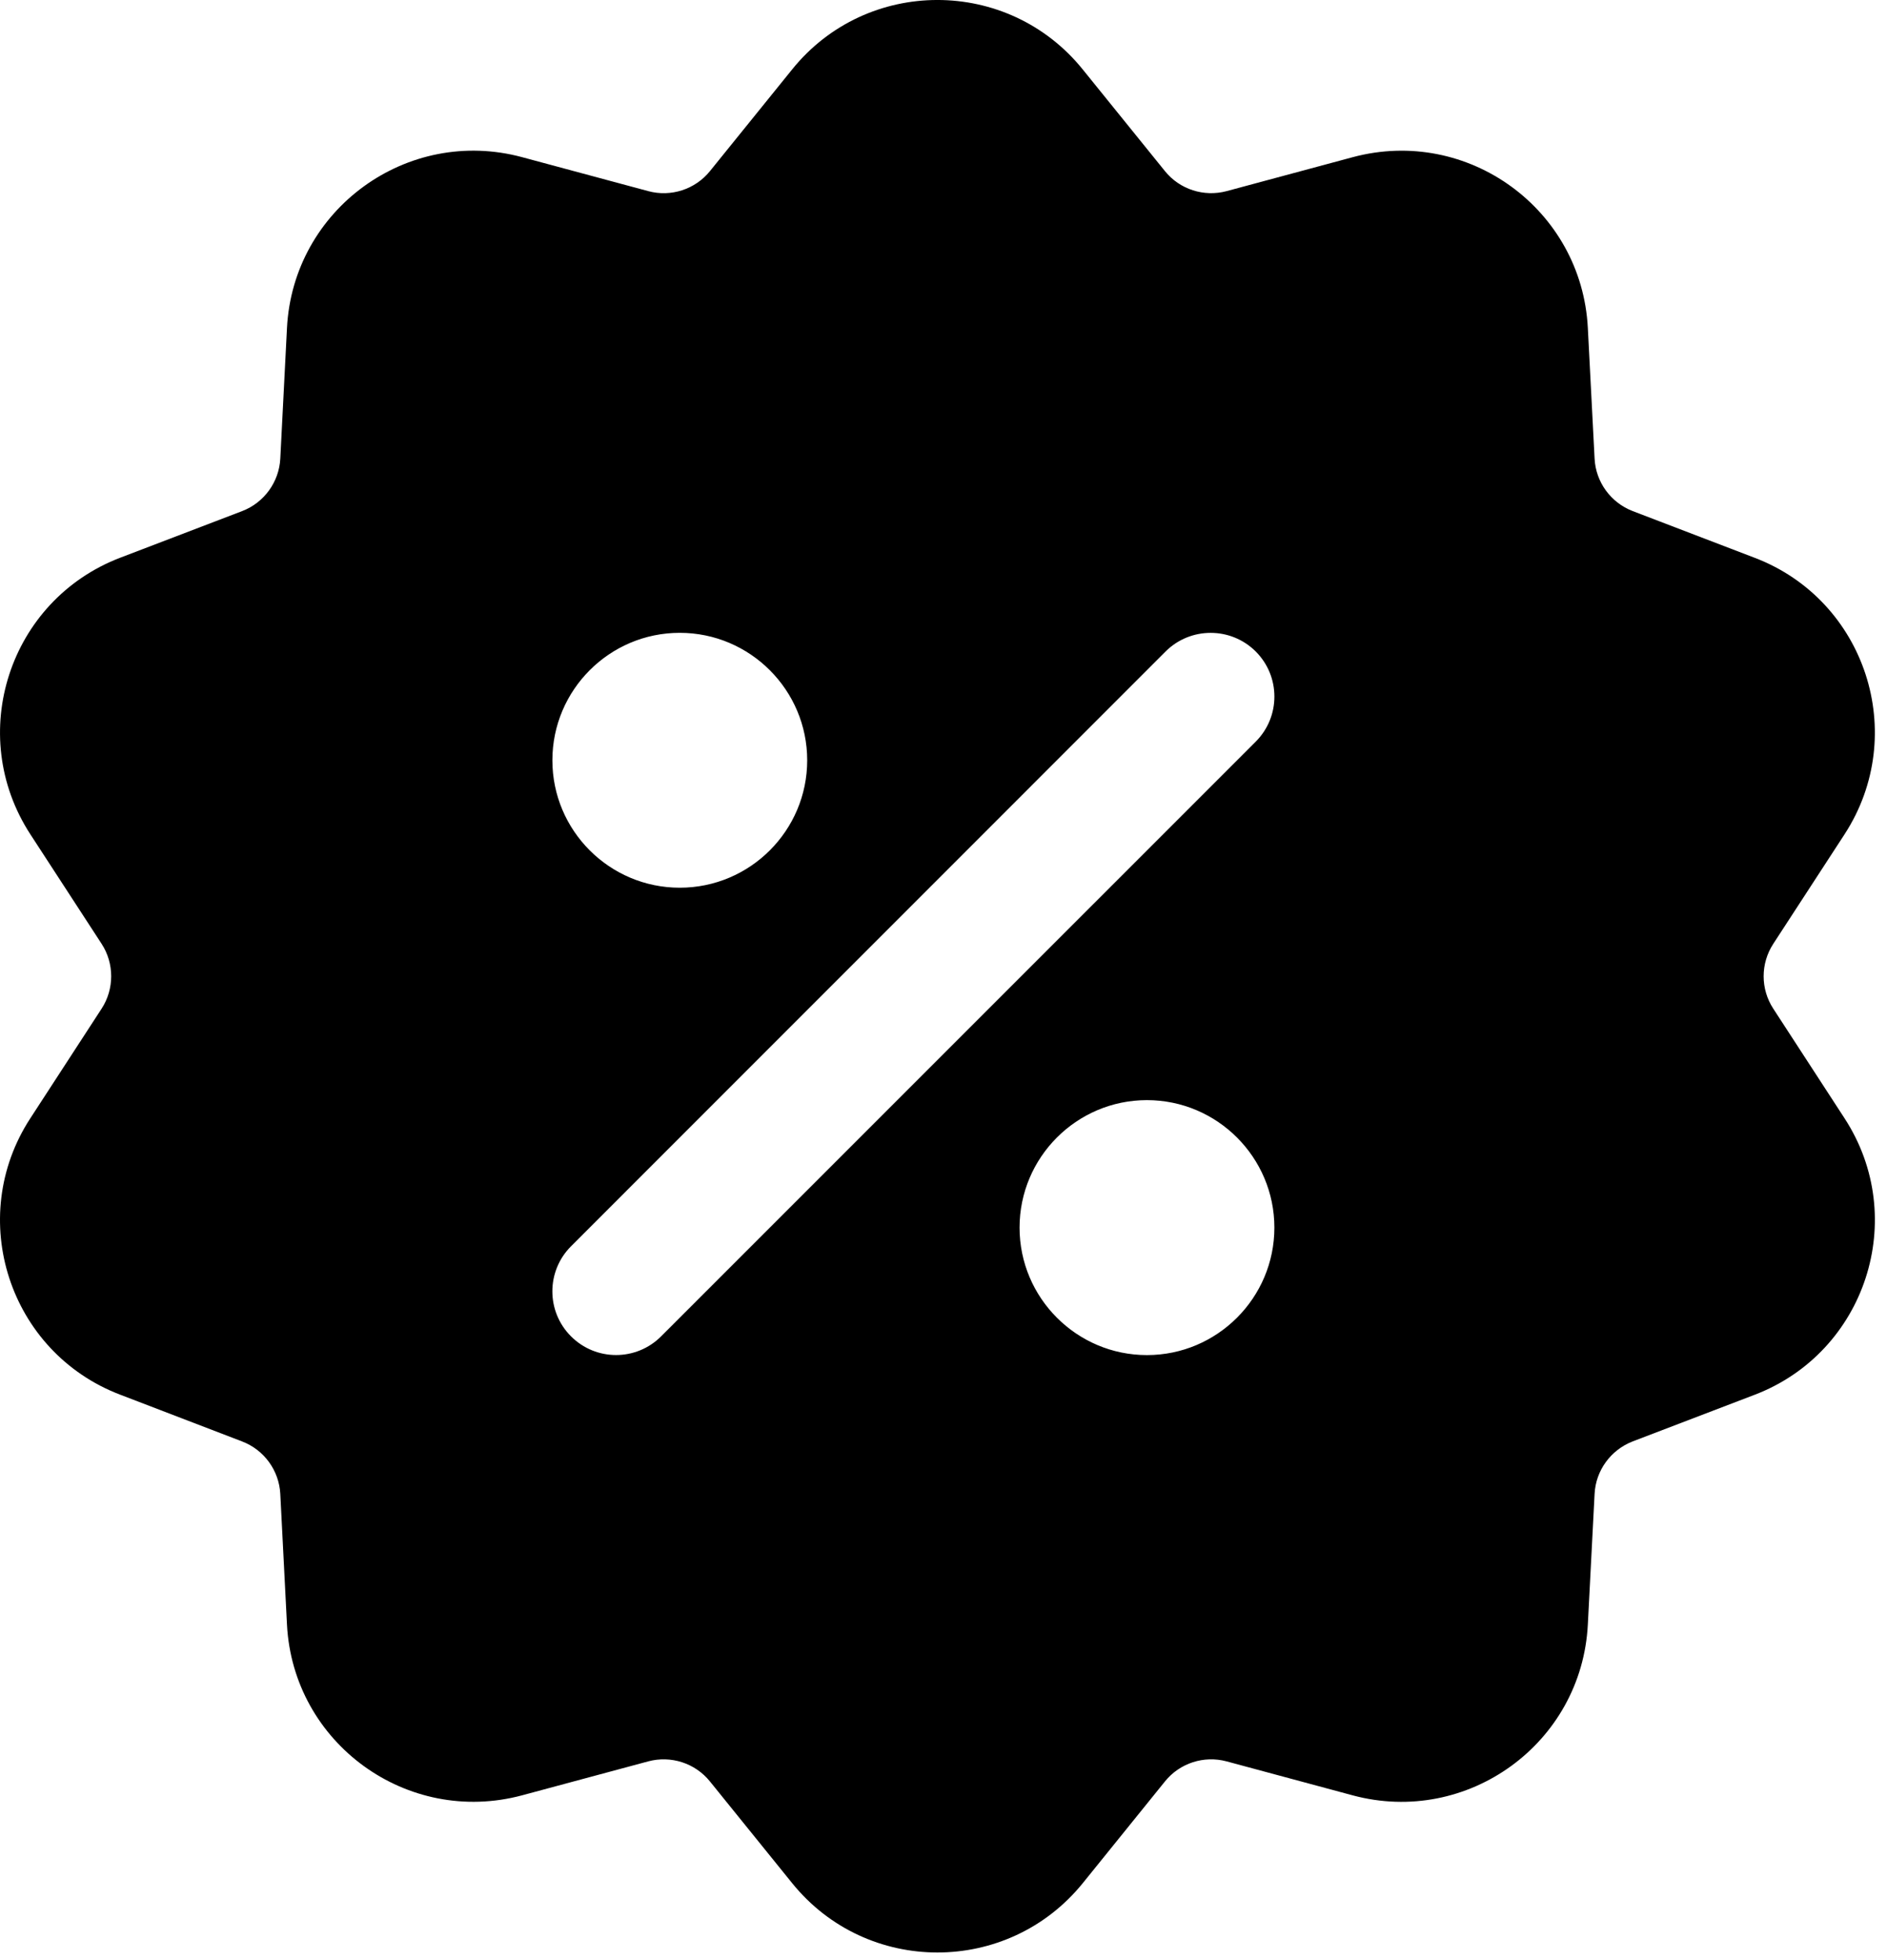 <?xml version="1.0" encoding="UTF-8"?>
<svg width="26px" height="27px" viewBox="0 0 26 27" version="1.1" xmlns="http://www.w3.org/2000/svg" xmlns:xlink="http://www.w3.org/1999/xlink">
    <!-- Generator: Sketch 52.6 (67491) - http://www.bohemiancoding.com/sketch -->
    <title>promotions</title>
    <desc>Created with Sketch.</desc>
    <g id="Store-v2" stroke="none" stroke-width="1" fill="none" fill-rule="evenodd">
        <g id="Rental/Ski" transform="translate(-1002, -393)" fill="#000000" fill-rule="nonzero">
            <g id="Stacked-Group" transform="translate(325, 373)">
                <g id="Group-5" transform="translate(646, 20)">
                    <g id="promotions" transform="translate(31, 0)">
                        <path d="M25.415,15.404 L24.433,13.894 C24.256,13.623 24.256,13.273 24.433,13.001 L25.416,11.491 C26.31,10.113 25.705,8.267 24.178,7.684 L22.496,7.04 C22.194,6.924 21.987,6.64 21.971,6.317 L21.878,4.518 C21.794,2.883 20.225,1.74 18.639,2.165 L16.9,2.633 C16.588,2.716 16.254,2.609 16.051,2.357 L14.918,0.956 C13.887,-0.32 11.942,-0.318 10.914,0.957 L9.782,2.357 C9.579,2.609 9.244,2.717 8.933,2.633 L7.194,2.165 C5.612,1.739 4.038,2.881 3.954,4.519 L3.862,6.318 C3.845,6.64 3.639,6.924 3.337,7.04 L1.655,7.683 C0.126,8.269 -0.477,10.115 0.418,11.492 L1.4,13.001 C1.576,13.272 1.576,13.623 1.4,13.894 L0.418,15.404 C-0.477,16.777 0.125,18.627 1.655,19.211 L3.337,19.856 C3.639,19.972 3.845,20.255 3.862,20.578 L3.954,22.377 C4.038,24.012 5.609,25.155 7.194,24.73 L8.933,24.262 C9.244,24.179 9.578,24.286 9.782,24.539 L10.914,25.939 C11.943,27.212 13.885,27.215 14.919,25.94 L16.051,24.539 C16.255,24.286 16.588,24.179 16.899,24.262 L18.64,24.731 C20.219,25.154 21.794,24.017 21.878,22.377 L21.971,20.578 C21.987,20.255 22.194,19.972 22.496,19.855 L24.178,19.212 C25.706,18.627 26.311,16.78 25.415,15.404 Z M9.366,8.717 C10.334,8.717 11.122,9.505 11.122,10.473 C11.122,11.441 10.334,12.228 9.366,12.228 C8.398,12.228 7.611,11.441 7.611,10.473 C7.611,9.505 8.398,8.717 9.366,8.717 Z M15.803,18.666 C14.835,18.666 14.048,17.878 14.048,16.91 C14.048,15.942 14.835,15.154 15.803,15.154 C16.771,15.154 17.559,15.942 17.559,16.91 C17.559,17.878 16.771,18.666 15.803,18.666 Z M17.302,10.216 L9.109,18.408 C8.766,18.751 8.211,18.751 7.868,18.408 C7.525,18.066 7.525,17.51 7.868,17.167 L16.06,8.974 C16.403,8.632 16.959,8.632 17.302,8.974 C17.645,9.317 17.645,9.873 17.302,10.216 Z" id="Shape"></path>
                    </g>
                </g>
            </g>
        </g>
    </g>
</svg>